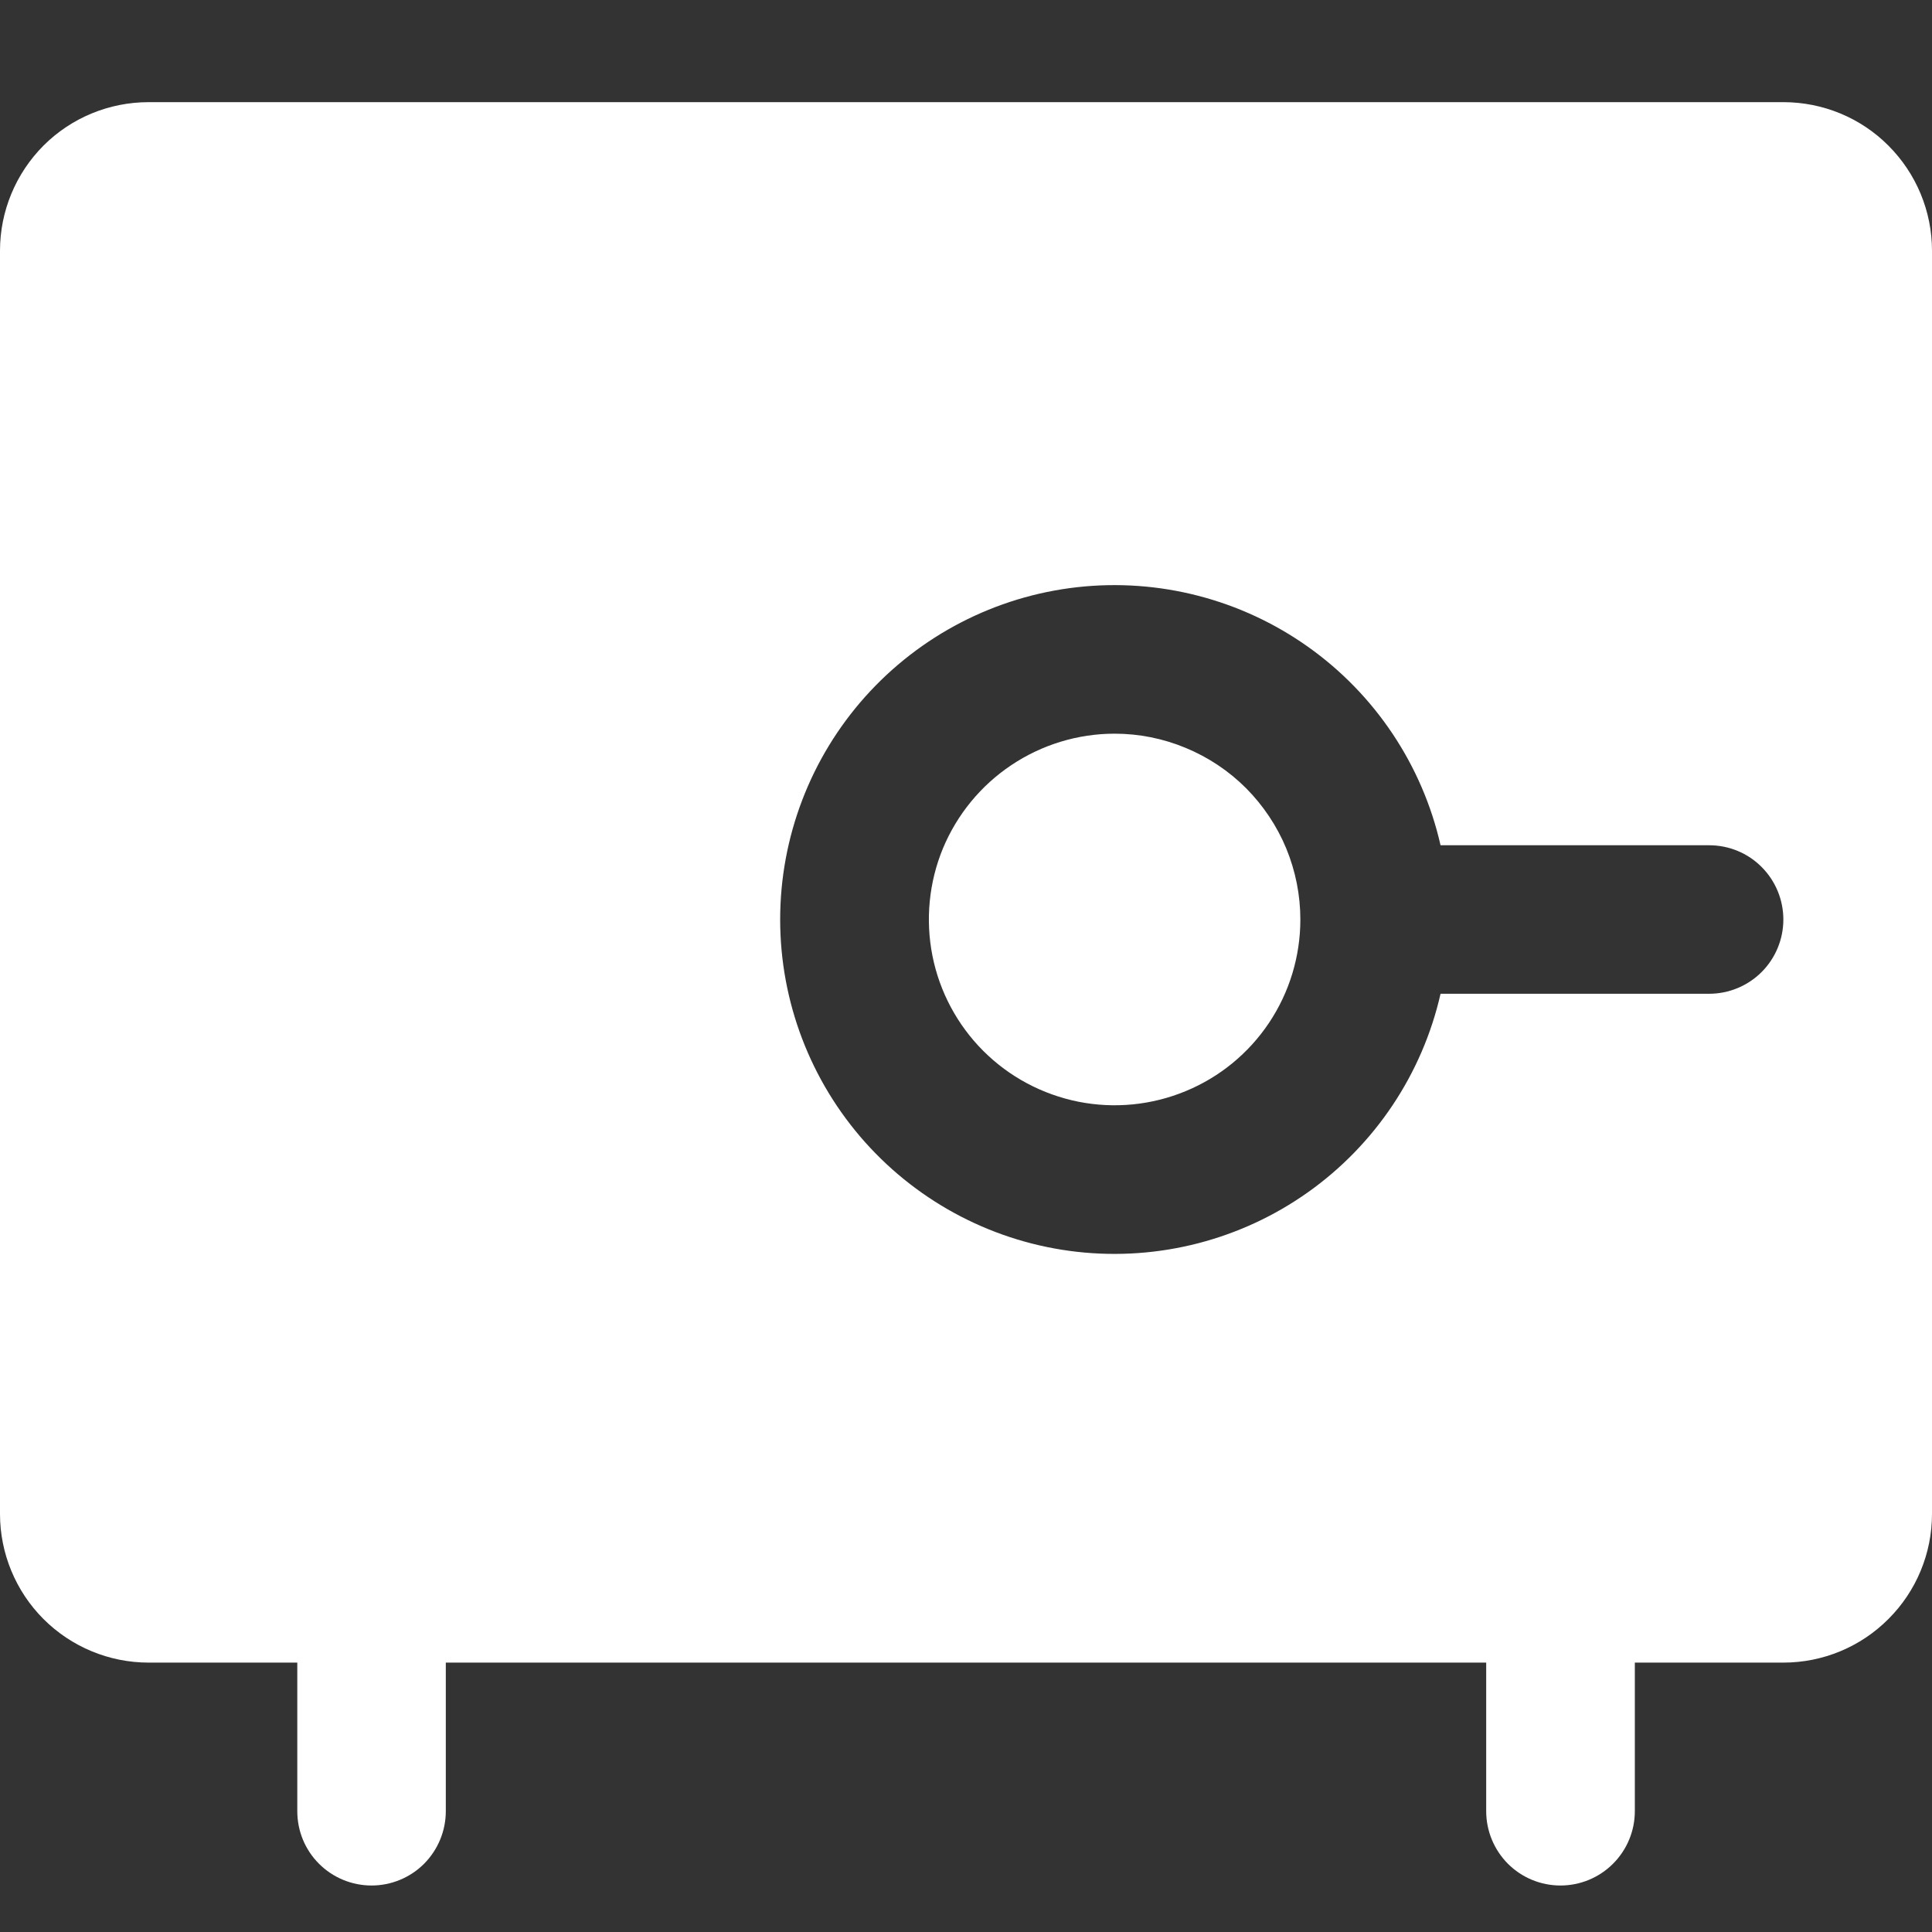 <svg width="16" height="16" viewBox="0 0 16 16" fill="none" xmlns="http://www.w3.org/2000/svg">
<rect x="0" y="0" width="16" height="16" fill="#333333" stroke="none"/>
<g clip-path="url(#clip0_2672_25)">
<path d="M14.769 0.846H1.231C0.904 0.846 0.591 0.975 0.36 1.206C0.13 1.437 0 1.75 0 2.076V12.538C0 12.864 0.13 13.178 0.36 13.408C0.591 13.639 0.904 13.769 1.231 13.769H2.462V14.999C2.462 15.163 2.526 15.319 2.642 15.435C2.757 15.55 2.914 15.615 3.077 15.615C3.24 15.615 3.397 15.55 3.512 15.435C3.627 15.319 3.692 15.163 3.692 14.999V13.769H12.308V14.999C12.308 15.163 12.373 15.319 12.488 15.435C12.603 15.55 12.76 15.615 12.923 15.615C13.086 15.615 13.243 15.55 13.358 15.435C13.474 15.319 13.539 15.163 13.539 14.999V13.769H14.769C15.096 13.769 15.409 13.639 15.639 13.408C15.87 13.178 16 12.864 16 12.538V2.076C16 1.75 15.87 1.437 15.639 1.206C15.409 0.975 15.096 0.846 14.769 0.846ZM14.154 8.23H11.93C11.779 8.894 11.388 9.479 10.833 9.873C10.278 10.267 9.597 10.443 8.92 10.367C8.244 10.291 7.619 9.968 7.165 9.46C6.712 8.953 6.461 8.296 6.461 7.615C6.461 6.934 6.712 6.277 7.165 5.77C7.619 5.262 8.244 4.939 8.92 4.863C9.597 4.787 10.278 4.963 10.833 5.357C11.388 5.751 11.779 6.336 11.93 7H14.154C14.317 7 14.474 7.064 14.589 7.18C14.704 7.295 14.769 7.452 14.769 7.615C14.769 7.778 14.704 7.935 14.589 8.05C14.474 8.165 14.317 8.23 14.154 8.23ZM10.769 7.615C10.769 7.919 10.679 8.217 10.51 8.47C10.341 8.723 10.101 8.92 9.82 9.036C9.538 9.153 9.229 9.183 8.931 9.124C8.632 9.064 8.358 8.918 8.143 8.703C7.928 8.488 7.781 8.213 7.722 7.915C7.663 7.617 7.693 7.307 7.809 7.026C7.926 6.745 8.123 6.505 8.376 6.336C8.629 6.167 8.926 6.076 9.231 6.076C9.433 6.076 9.633 6.116 9.82 6.194C10.006 6.271 10.176 6.384 10.319 6.527C10.461 6.67 10.575 6.84 10.652 7.026C10.729 7.213 10.769 7.413 10.769 7.615Z" fill="white"/>
</g>
<defs>
<clipPath id="clip0_2672_25">
<rect width="16" height="16" fill="white"/>
</clipPath>
</defs>
</svg>
